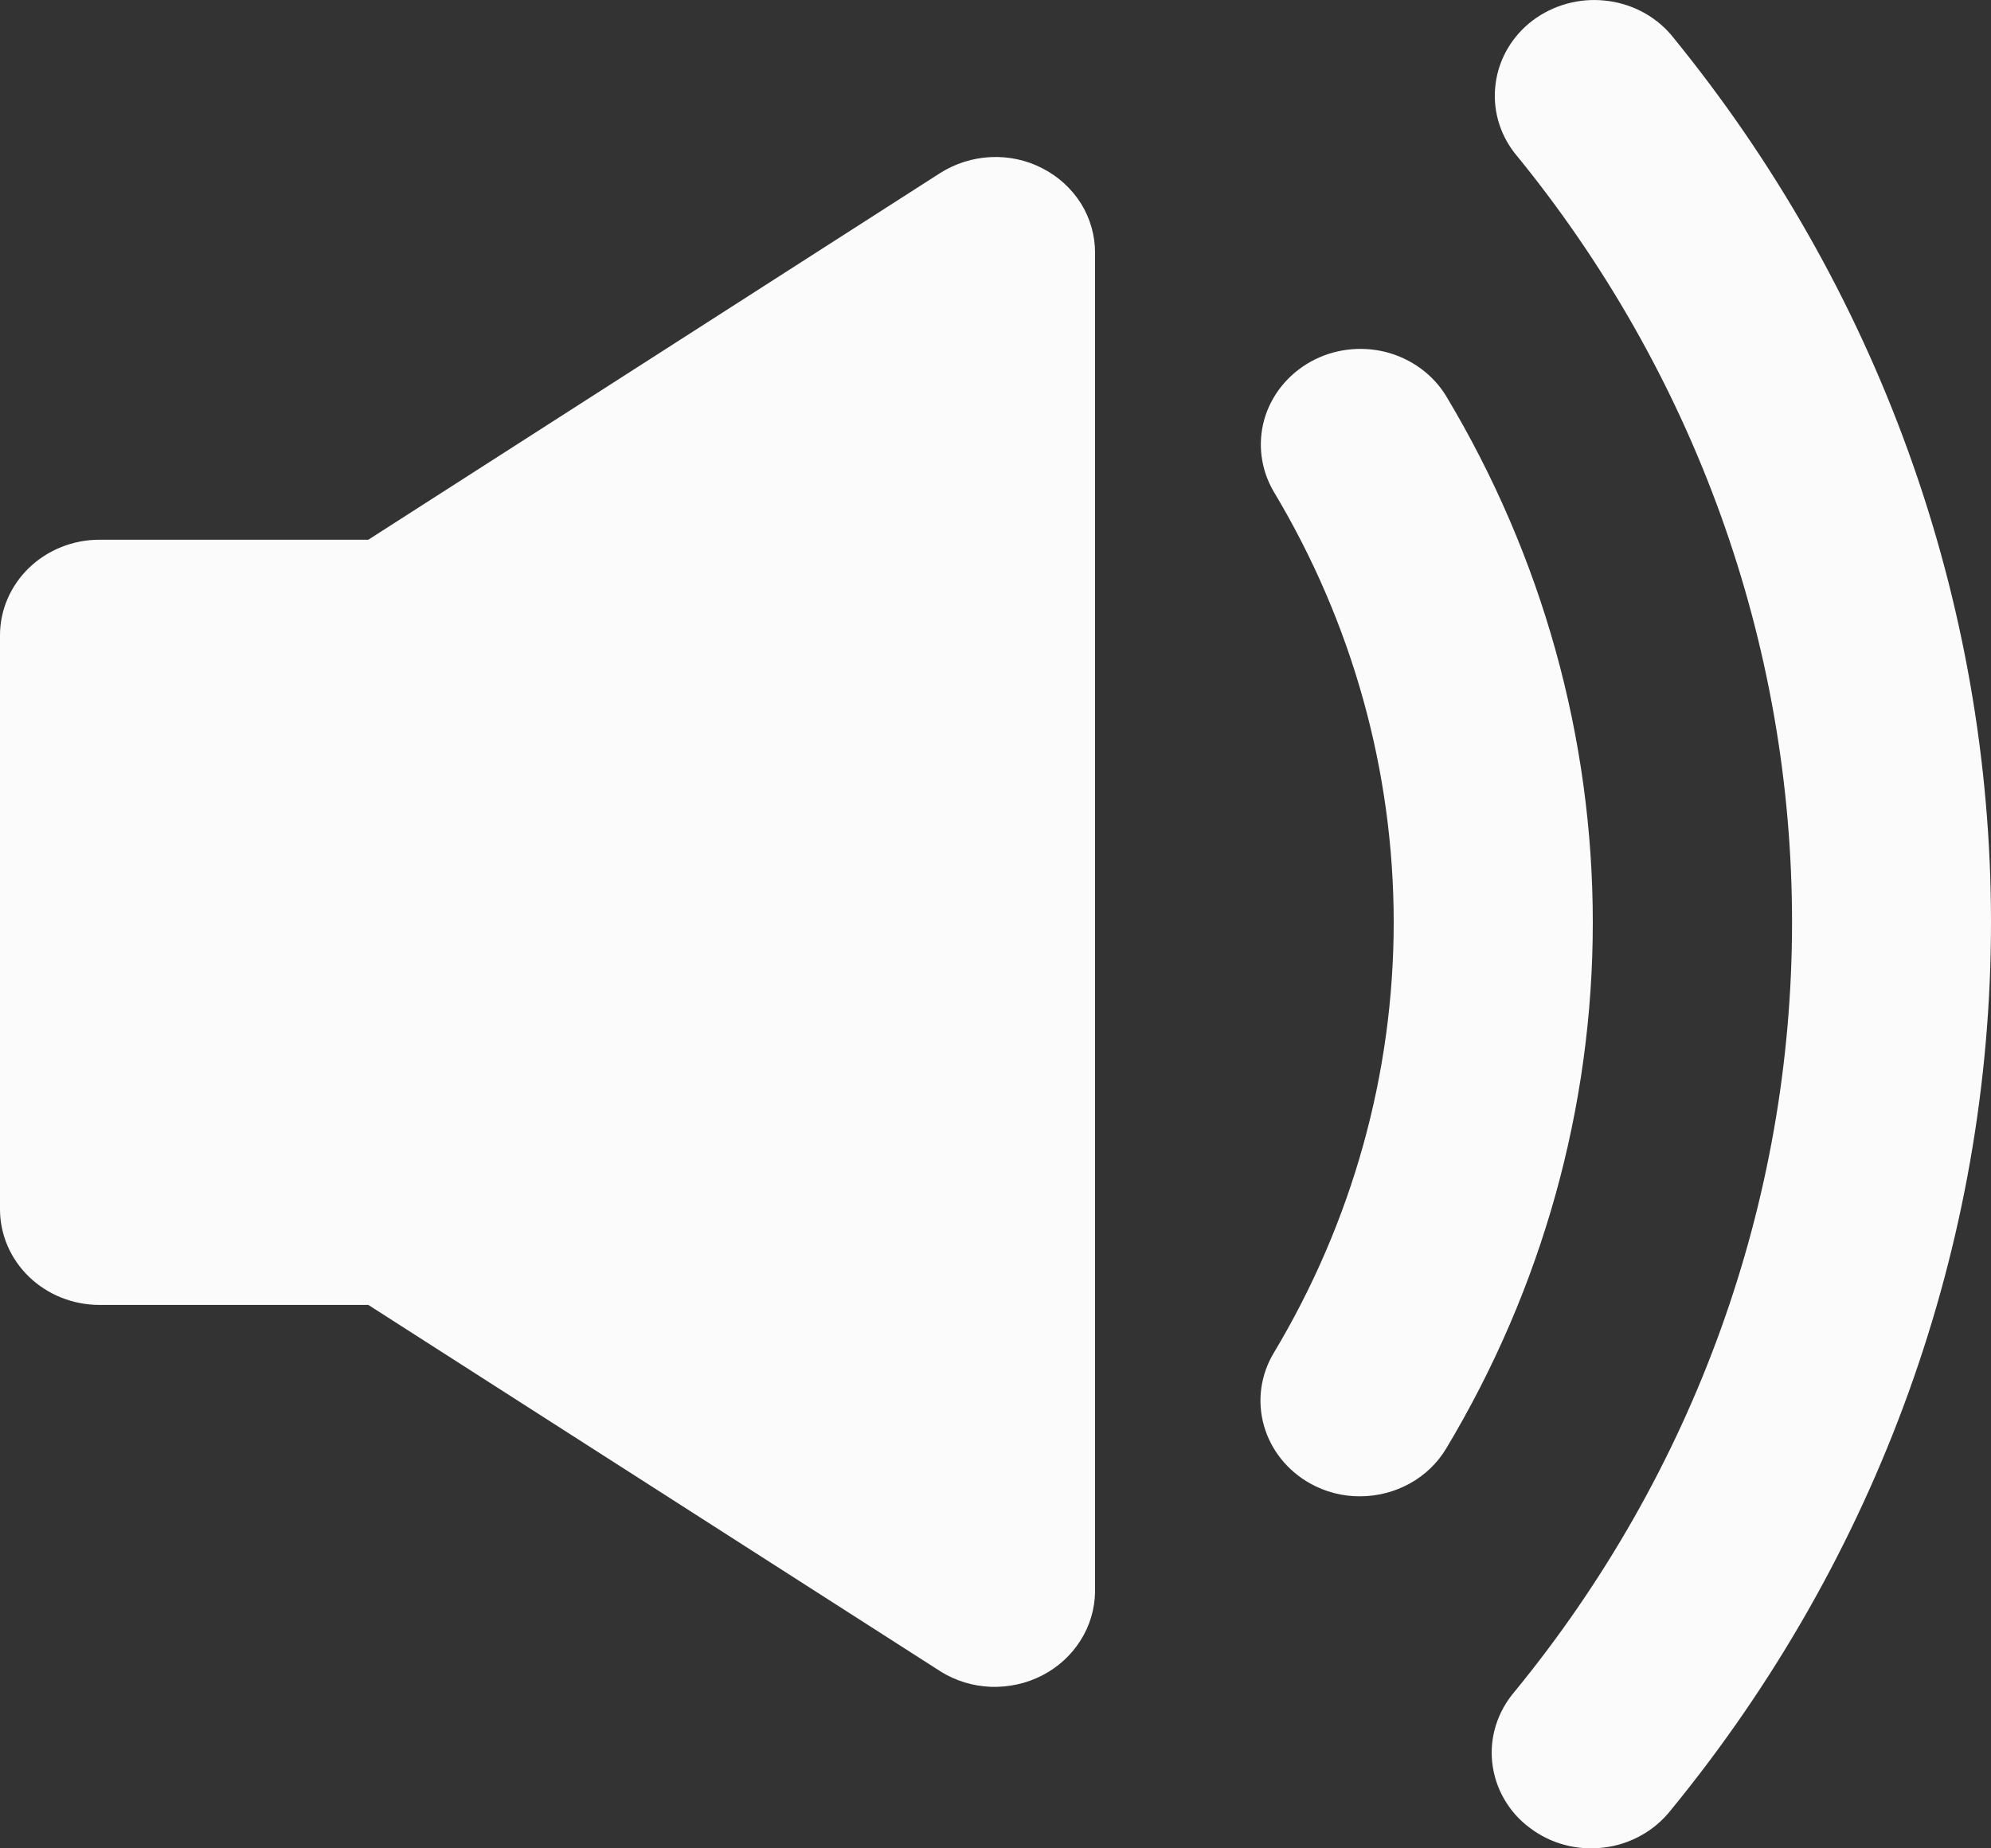 <?xml version="1.0" encoding="UTF-8"?> <svg xmlns="http://www.w3.org/2000/svg" width="14" height="13" viewBox="0 0 14 13" fill="none"><rect x="0" y="0" width="14" height="13" fill="#333333" stroke="none"/><path d="M7.33 1.184C7.219 1.126 7.093 1.099 6.966 1.105C6.839 1.111 6.717 1.15 6.611 1.217L2.59 3.796H0.7C0.514 3.796 0.336 3.867 0.205 3.993C0.074 4.119 0 4.29 0 4.468V8.505C0 8.684 0.074 8.855 0.205 8.981C0.336 9.107 0.514 9.178 0.7 9.178H2.59L6.614 11.756C6.719 11.822 6.841 11.859 6.967 11.864C7.093 11.868 7.217 11.841 7.328 11.784C7.439 11.727 7.532 11.642 7.597 11.539C7.663 11.436 7.698 11.317 7.7 11.197V1.777C7.7 1.655 7.666 1.536 7.601 1.431C7.535 1.327 7.442 1.241 7.33 1.184Z" fill="#FBFBFB"></path><path d="M10.169 2.786C10.076 2.633 9.923 2.522 9.745 2.476C9.566 2.431 9.376 2.455 9.216 2.544C9.056 2.633 8.939 2.779 8.89 2.95C8.842 3.122 8.866 3.305 8.957 3.459C9.509 4.38 9.8 5.424 9.8 6.487C9.8 7.55 9.509 8.594 8.957 9.515C8.864 9.669 8.839 9.853 8.887 10.025C8.935 10.197 9.052 10.344 9.213 10.434C9.319 10.493 9.44 10.525 9.563 10.524C9.686 10.524 9.806 10.493 9.913 10.434C10.02 10.375 10.108 10.29 10.169 10.188C10.844 9.063 11.2 7.787 11.2 6.488C11.2 5.189 10.844 3.912 10.169 2.786Z" fill="#FBFBFB"></path><path d="M11.749 0.243C11.633 0.108 11.466 0.022 11.284 0.004C11.103 -0.015 10.921 0.036 10.777 0.144C10.634 0.253 10.54 0.411 10.517 0.586C10.493 0.76 10.541 0.936 10.65 1.076C11.914 2.618 12.601 4.524 12.601 6.487C12.601 8.45 11.914 10.355 10.65 11.898C10.591 11.967 10.546 12.047 10.519 12.133C10.492 12.218 10.483 12.309 10.493 12.398C10.503 12.487 10.531 12.574 10.576 12.652C10.621 12.731 10.682 12.8 10.756 12.855C10.829 12.911 10.913 12.952 11.003 12.976C11.093 13 11.187 13.006 11.28 12.994C11.373 12.983 11.462 12.953 11.542 12.908C11.623 12.863 11.693 12.802 11.749 12.731C13.207 10.951 14 8.752 14 6.487C14 4.222 13.207 2.023 11.749 0.243Z" fill="#FBFBFB"></path></svg> 